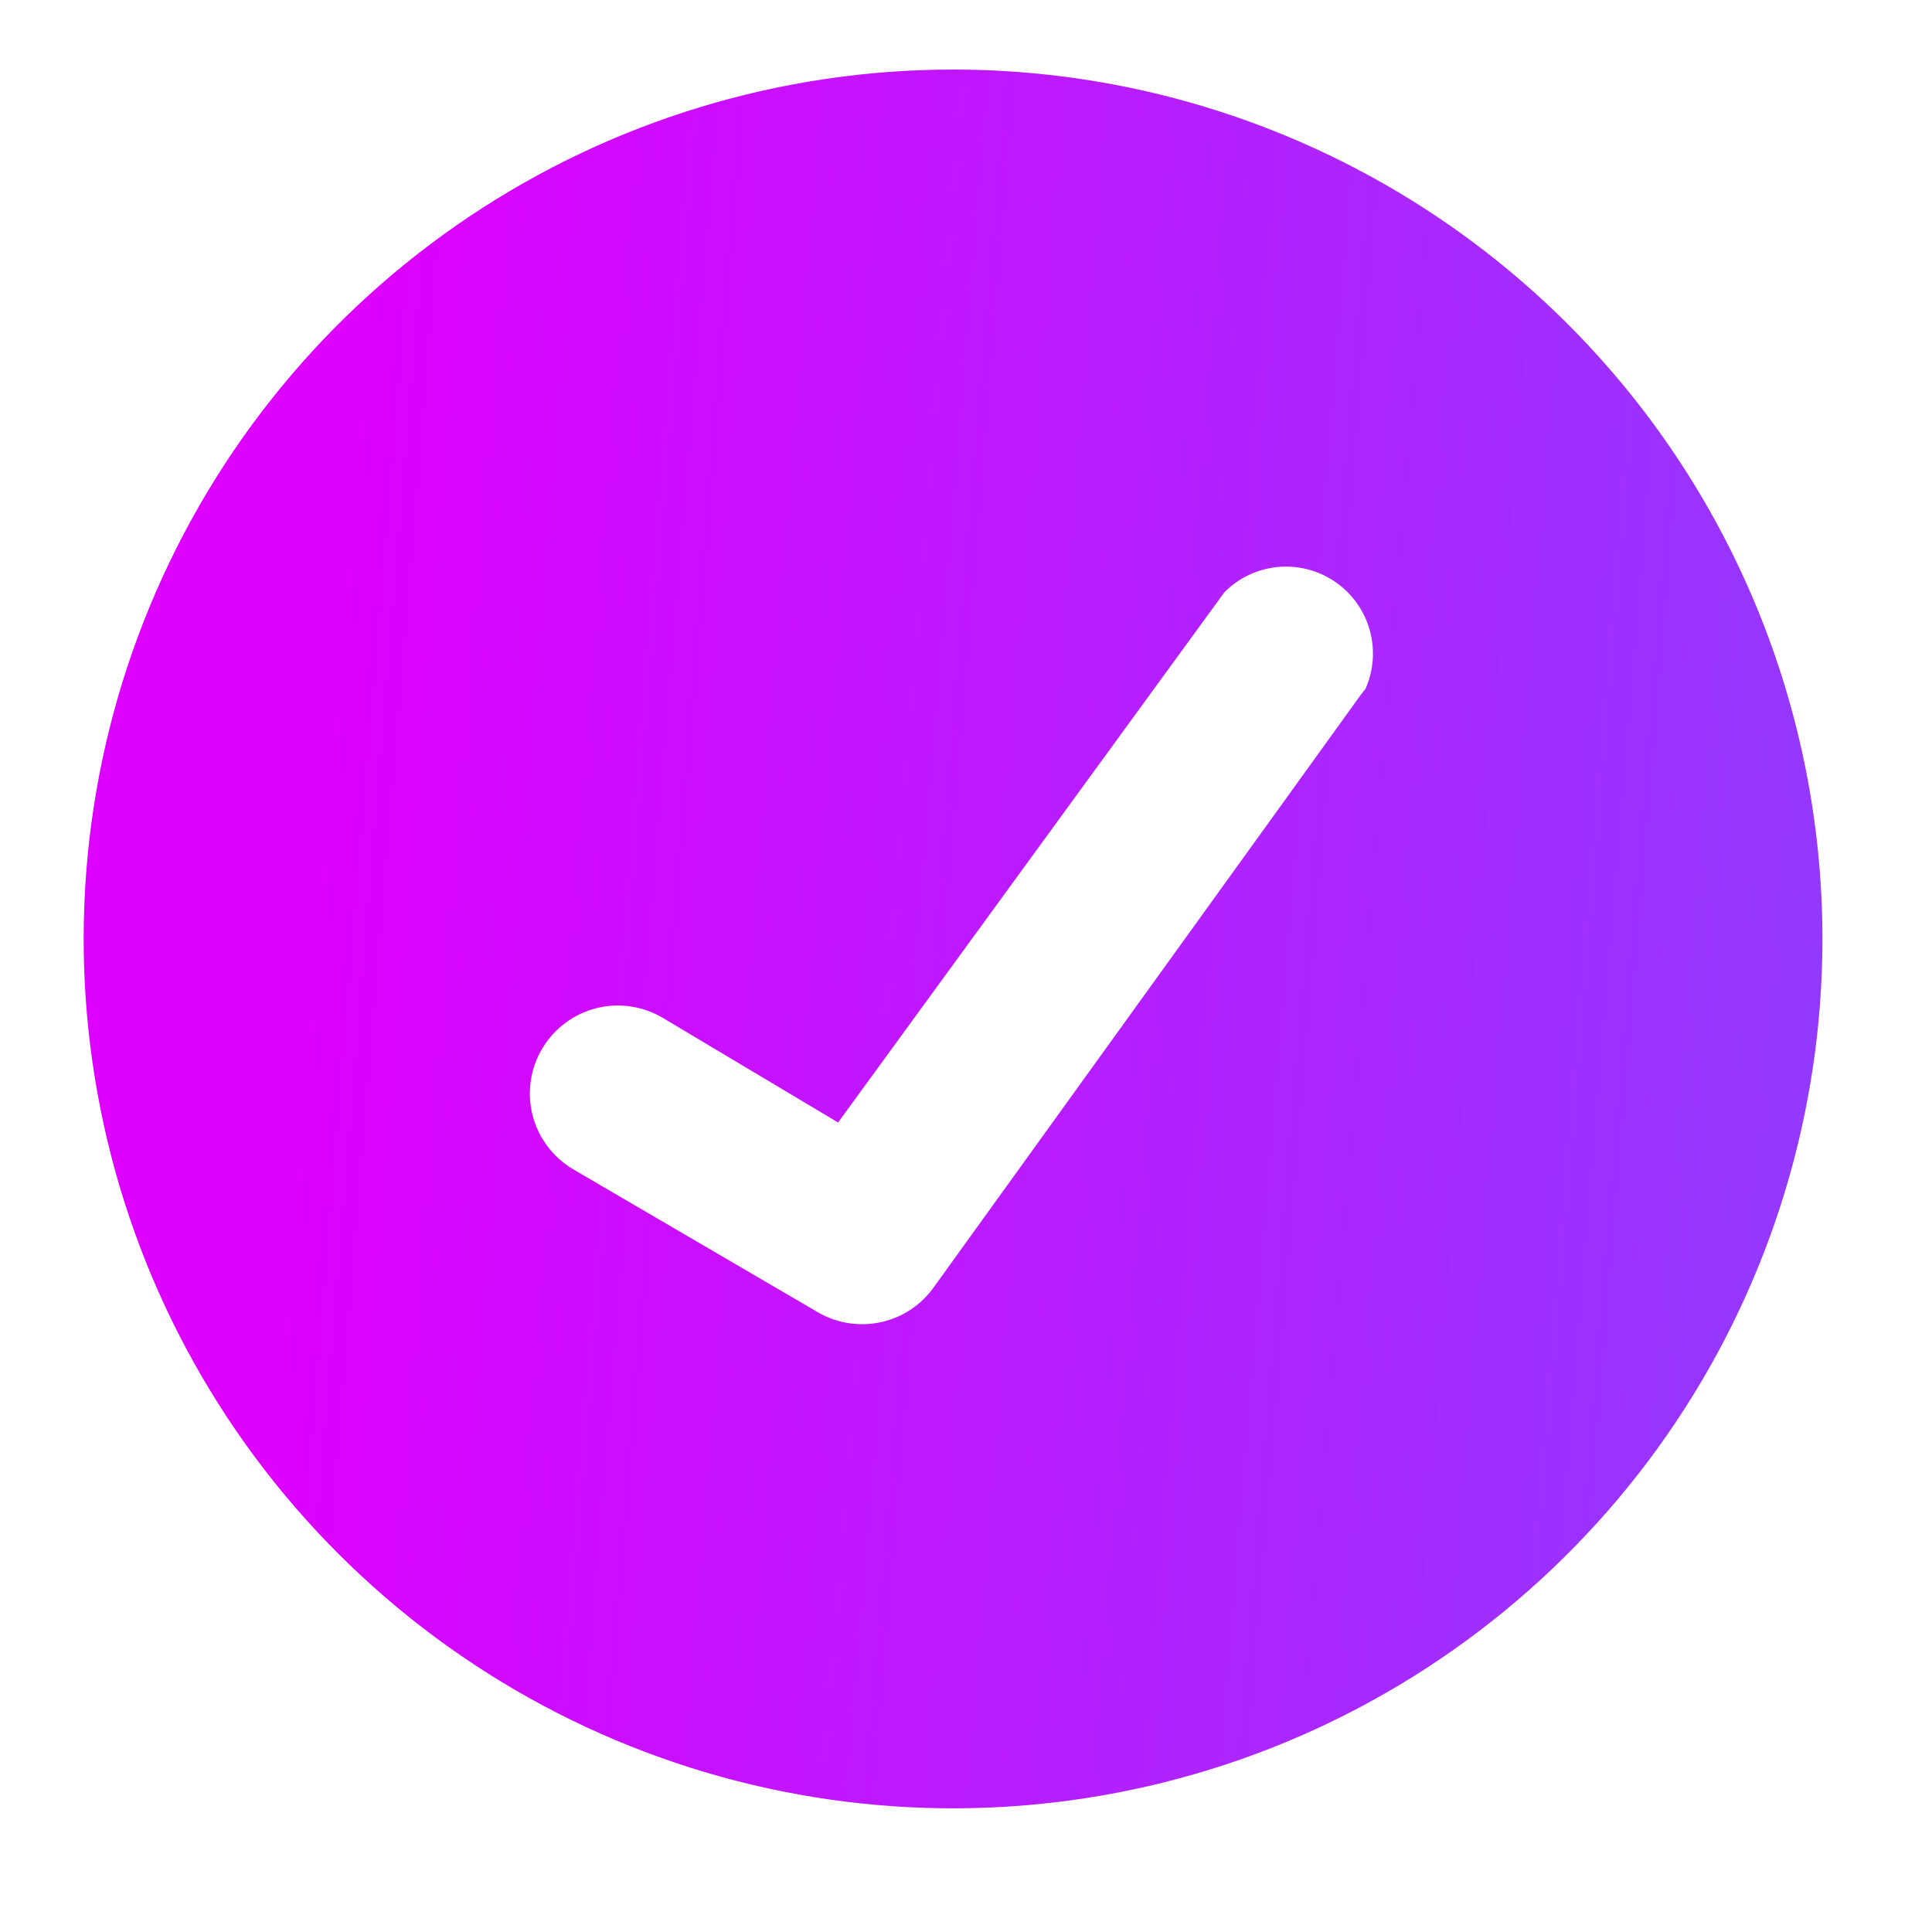 <svg width="24" height="24" viewBox="0 0 24 24" fill="none" xmlns="http://www.w3.org/2000/svg">
<path d="M11.839 0.864C9.703 0.864 7.615 1.497 5.839 2.684C4.063 3.87 2.679 5.557 1.861 7.531C1.044 9.504 0.83 11.676 1.247 13.771C1.663 15.866 2.692 17.79 4.202 19.3C5.713 20.811 7.637 21.839 9.732 22.256C11.827 22.673 13.999 22.459 15.972 21.642C17.945 20.824 19.632 19.44 20.819 17.664C22.006 15.888 22.639 13.8 22.639 11.664C22.639 8.799 21.501 6.052 19.476 4.027C17.45 2.002 14.703 0.864 11.839 0.864ZM16.915 8.616L11.587 16.008C11.428 16.222 11.197 16.371 10.936 16.426C10.675 16.481 10.403 16.439 10.171 16.308L7.111 14.52C6.863 14.37 6.684 14.128 6.614 13.847C6.545 13.565 6.589 13.268 6.739 13.02C6.889 12.771 7.131 12.593 7.412 12.523C7.693 12.453 7.991 12.498 8.239 12.648L10.411 13.944L15.211 7.356C15.389 7.177 15.624 7.067 15.875 7.043C16.126 7.02 16.378 7.085 16.586 7.228C16.794 7.37 16.945 7.581 17.014 7.823C17.083 8.066 17.065 8.325 16.963 8.556L16.915 8.616Z" fill="url(#paint0_linear_6633_20007)"/>
<defs>
<linearGradient id="paint0_linear_6633_20007" x1="5.034" y1="-2.106" x2="25.176" y2="-0.441" gradientUnits="userSpaceOnUse">
<stop stop-color="#DD00FF"/>
<stop offset="1" stop-color="#8D3DFF"/>
</linearGradient>
</defs>
</svg>

